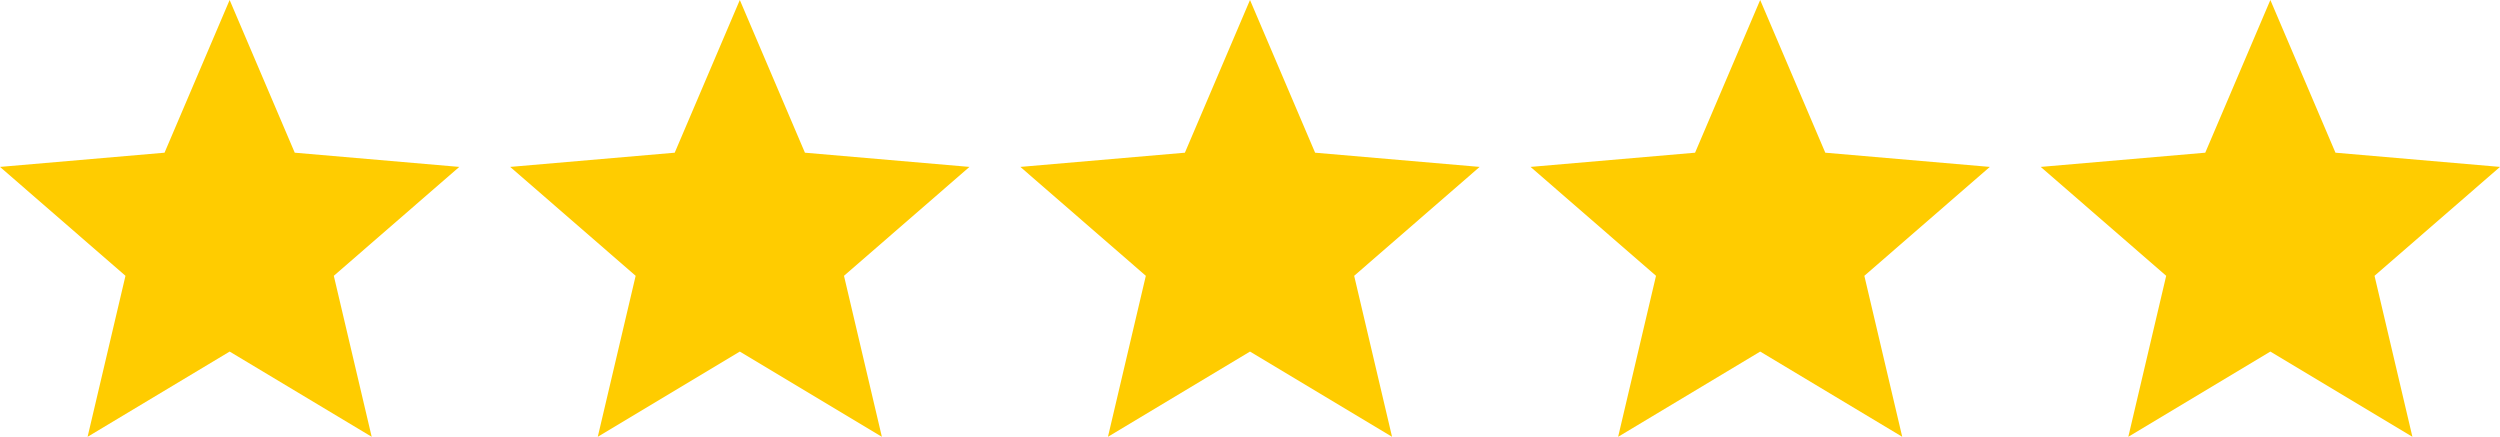 <?xml version="1.0" encoding="UTF-8"?>
<svg id="Calque_1" xmlns="http://www.w3.org/2000/svg" version="1.1" viewBox="0 0 211.2 36.9">
  <!-- Generator: Adobe Illustrator 29.6.1, SVG Export Plug-In . SVG Version: 2.1.1 Build 9)  -->
  <defs>
    <style>
      .st0 {
        fill: #fc0;
      }
    </style>
  </defs>
  <g id="Groupe_152">
    <path id="star_24dp_00000_FILL1_wght200_GRAD0_opsz24" class="st0" d="M136.7,36.9l3.2-13.6-10.6-9.2,13.9-1.2,5.5-12.9,5.5,12.9,13.9,1.2-10.6,9.2,3.2,13.6-12-7.2-12,7.2Z"/>
    <path id="star_24dp_00000_FILL1_wght200_GRAD0_opsz24-2" class="st0" d="M93.6,36.9l3.2-13.6-10.6-9.2,13.9-1.2,5.5-12.9,5.5,12.9,13.9,1.2-10.6,9.2,3.2,13.6-12-7.2-12,7.2Z"/>
    <path id="star_24dp_00000_FILL1_wght200_GRAD0_opsz24-3" class="st0" d="M50.5,36.9l3.2-13.6-10.6-9.2,13.9-1.2L62.5,0l5.5,12.9,13.9,1.2-10.6,9.2,3.2,13.6-12-7.2-12,7.2Z"/>
    <path id="star_24dp_00000_FILL1_wght200_GRAD0_opsz24-4" class="st0" d="M7.4,36.9l3.2-13.6L0,14.1l13.9-1.2L19.4,0l5.5,12.9,13.9,1.2-10.6,9.2,3.2,13.6-12-7.2-12,7.2Z"/>
    <path id="star_24dp_00000_FILL1_wght200_GRAD0_opsz24-5" class="st0" d="M179.8,36.9l3.2-13.6-10.6-9.2,13.9-1.2,5.5-12.9,5.5,12.9,13.9,1.2-10.6,9.2,3.2,13.6-12-7.2-12,7.2Z"/>
  </g>
</svg>